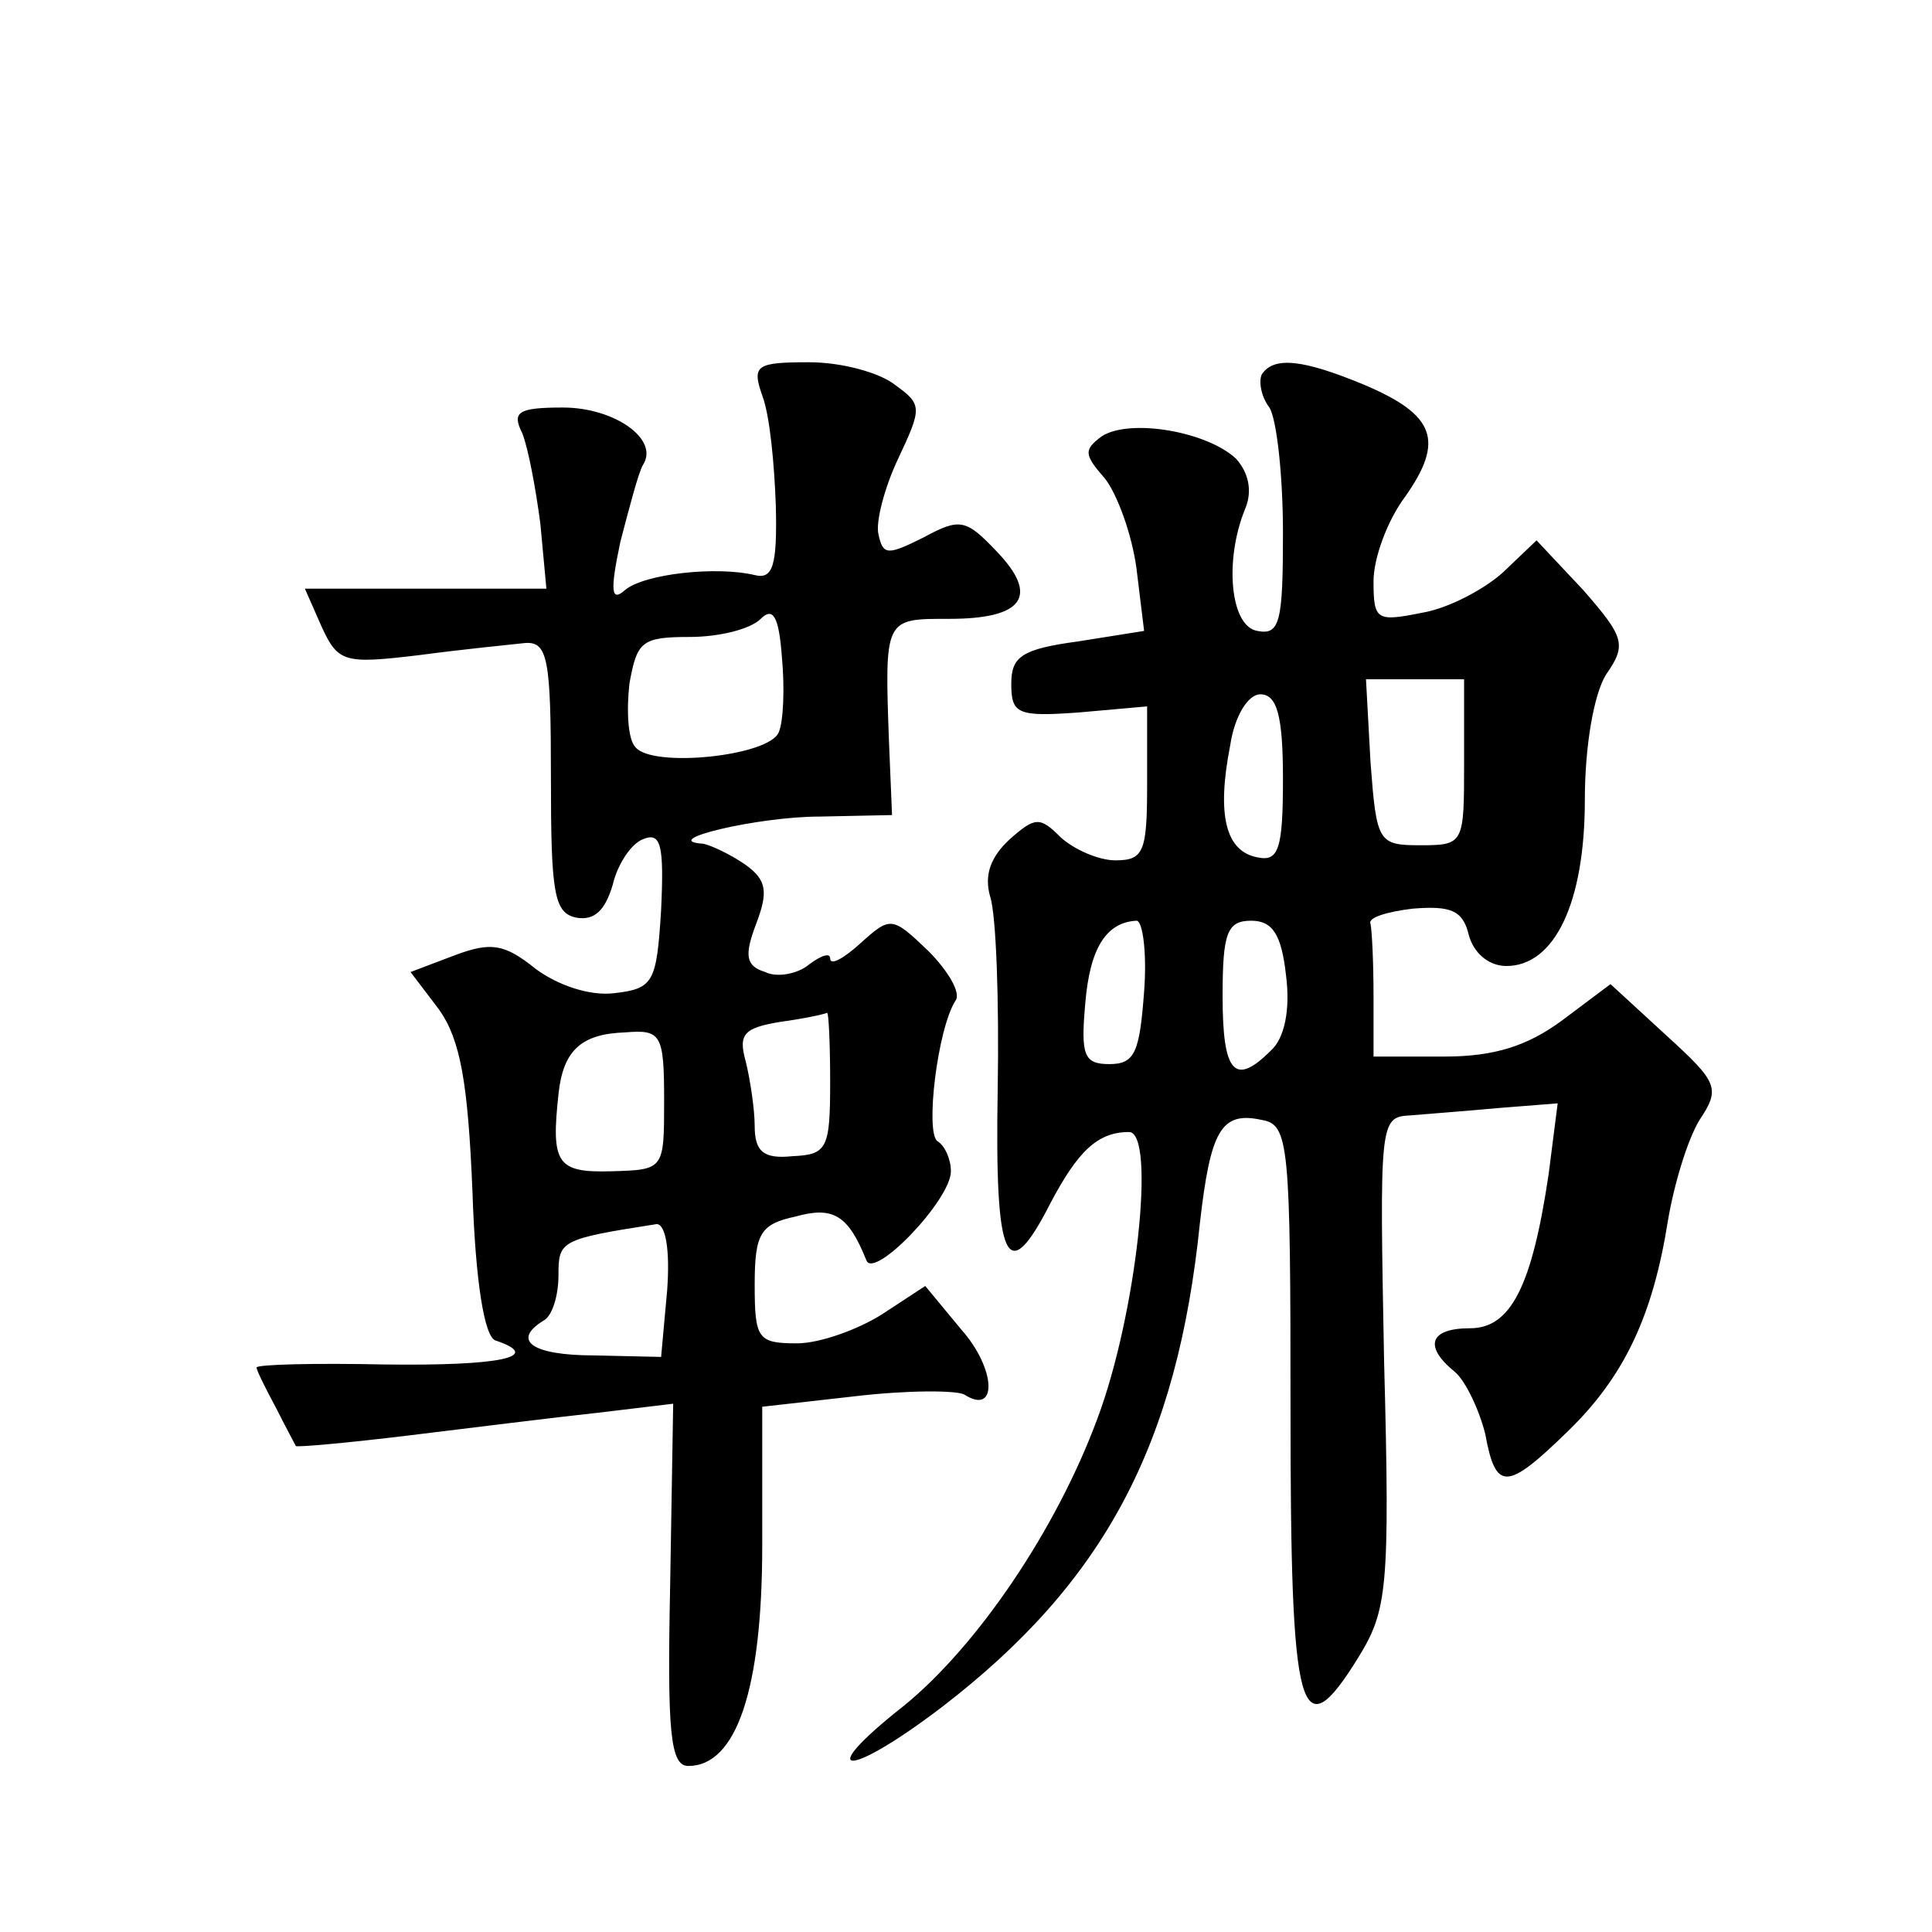 <?xml version="1.0" standalone="no"?>
<!DOCTYPE svg PUBLIC "-//W3C//DTD SVG 20010904//EN"
 "http://www.w3.org/TR/2001/REC-SVG-20010904/DTD/svg10.dtd">
<svg version="1.0" xmlns="http://www.w3.org/2000/svg"
 width="128pt" height="128pt" viewBox="0 0 128 128"
 preserveAspectRatio="xMidYMid meet">
<g transform="translate(0,128) scale(0.1,-0.1)"
fill="#0" stroke="none">
<path d="M505 1018 c5 -13 8 -45 9 -73 1 -40 -2 -49 -14 -46 -25 6 -73 1 -86 -10
-9 -8 -10 -1 -3 32 6 23 12 46 15 51 11 17 -19 38 -53 38 -30 0 -34 -3 -27 -17
4 -10 9 -37 12 -60 l4 -43 -80 0 -80 0 11 -25 c11 -24 15 -25 65 -19 30 4 61 7
70 8 15 1 17 -11 17 -89 0 -77 2 -90 17 -93 12 -2 19 5 24 22 3 13 12 27 20 30
12 5 14 -4 12 -47 -3 -48 -5 -52 -31 -55 -16 -2 -37 5 -52 16 -21 17 -30 18 -54
9 l-29 -11 19 -25 c14 -20 19 -48 22 -120 2 -61 8 -96 15 -99 33 -11 3 -17 -73
-16 -47 1 -85 0 -85 -2 0 -2 6 -14 13 -27 6 -12 12 -23 13 -25 0 -1 34 2 75 7 41
5 97 12 125 15 l50 6 -2 -120 c-2 -97 0 -120 12 -120 32 0 49 51 49 146 l0 92 62
7 c34 4 67 4 72 1 22 -14 21 17 -2 43 l-24 29 -29 -19 c-16 -10 -41 -19 -56 -19
-26 0 -28 3 -28 39 0 34 4 40 27 45 25 7 35 1 47 -29 5 -13 56 40 56 59 0 8 -4
17 -9 20 -8 6 0 74 12 93 4 5 -5 20 -18 33 -24 23 -25 23 -45 5 -11 -10 -20 -15
-20 -10 0 4 -6 2 -14 -4 -7 -6 -21 -9 -29 -5 -13 4 -14 11 -6 32 8 21 7 29 -7 39
-10 7 -23 13 -28 14 -31 2 36 18 77 18 l48 1 -2 48 c-3 83 -3 82 40 82 49 0 60
15 31 45 -20 21 -24 22 -48 9 -24 -12 -27 -12 -30 2 -2 8 4 31 13 50 16 34 16 36
-2 49 -10 8 -35 15 -57 15 -35 0 -38 -2 -31 -22z m11 -223 c-6 -16 -84 -24 -95
-10 -5 5 -6 24 -4 42 5 28 8 31 40 31 19 0 40 5 47 12 8 8 12 2 14 -25 2 -21 1
-43 -2 -50z m34 -232 c0 -44 -2 -48 -25 -49 -19 -2 -25 3 -25 20 0 11 -3 31 -6
43 -5 18 -1 22 23 26 15 2 29 5 31 6 1 0 2 -20 2 -46z m-110 -12 c0 -46 0 -46 -35
-47 -36 -1 -40 5 -35 51 3 29 15 40 44 41 24 2 26 -1 26 -45z m2 -126 l-4 -44 -44
1 c-42 0 -55 10 -34 23 6 3 10 17 10 30 0 23 1 24 65 34 6 0 9 -17 7 -44z M836
1032 c-2 -4 -1 -14 5 -22 5 -8 9 -46 9 -83 0 -59 -2 -68 -17 -65 -18 3 -22 47 -8
81 5 12 2 24 -6 33 -19 18 -70 27 -89 15 -12 -9 -12 -12 2 -28 8 -10 18 -37 21
-60 l5 -41 -44 -7 c-37 -5 -44 -10 -44 -28 0 -20 4 -22 45 -19 l45 4 0 -51 c0 -45
-2 -51 -21 -51 -11 0 -27 7 -36 15 -14 14 -17 14 -34 -1 -13 -12 -17 -24 -13 -38
4 -12 6 -69 5 -128 -2 -115 6 -132 35 -75 18 34 31 47 52 47 18 0 5 -121 -21 -190
-27 -73 -79 -150 -128 -190 -61 -48 -38 -49 25 -1 108 83 156 174 171 321 7 61
14 74 41 68 18 -3 19 -16 19 -192 0 -204 6 -227 45 -164 19 31 21 45 17 196 -3
158 -3 162 17 163 12 1 38 3 60 5 l38 3 -6 -47 c-11 -74 -25 -102 -52 -102 -27
0 -31 -12 -10 -29 7 -6 16 -25 20 -41 7 -38 14 -38 55 2 37 36 56 76 66 139 4 24
13 54 21 67 14 21 12 25 -22 56 l-37 34 -32 -24 c-23 -17 -45 -24 -78 -24 l-47
0 0 40 c0 22 -1 43 -2 48 -2 4 11 8 28 10 25 2 33 -1 37 -17 3 -12 13 -21 25 -21
32 0 52 42 52 110 0 36 6 70 14 83 14 20 12 25 -15 56 l-31 33 -22 -21 c-12 -11
-36 -24 -54 -27 -30 -6 -32 -5 -32 21 0 15 9 40 21 56 26 37 20 54 -27 74 -41 17
-60 19 -68 7z m134 -257 c0 -54 0 -55 -29 -55 -28 0 -29 2 -33 55 l-3 55 33 0 32
0 0 -55z m-120 -11 c0 -47 -3 -55 -17 -52 -21 4 -27 28 -18 74 3 20 12 34 20 34
11 0 15 -14 15 -56z m-92 -141 c-3 -40 -6 -48 -23 -48 -17 0 -19 6 -16 40 3 37
14 54 34 55 4 0 7 -21 5 -47z m94 11 c3 -23 -1 -42 -10 -50 -24 -24 -32 -15 -32
36 0 42 3 50 19 50 14 0 20 -9 23 -36z"/>
</g>
</svg>
